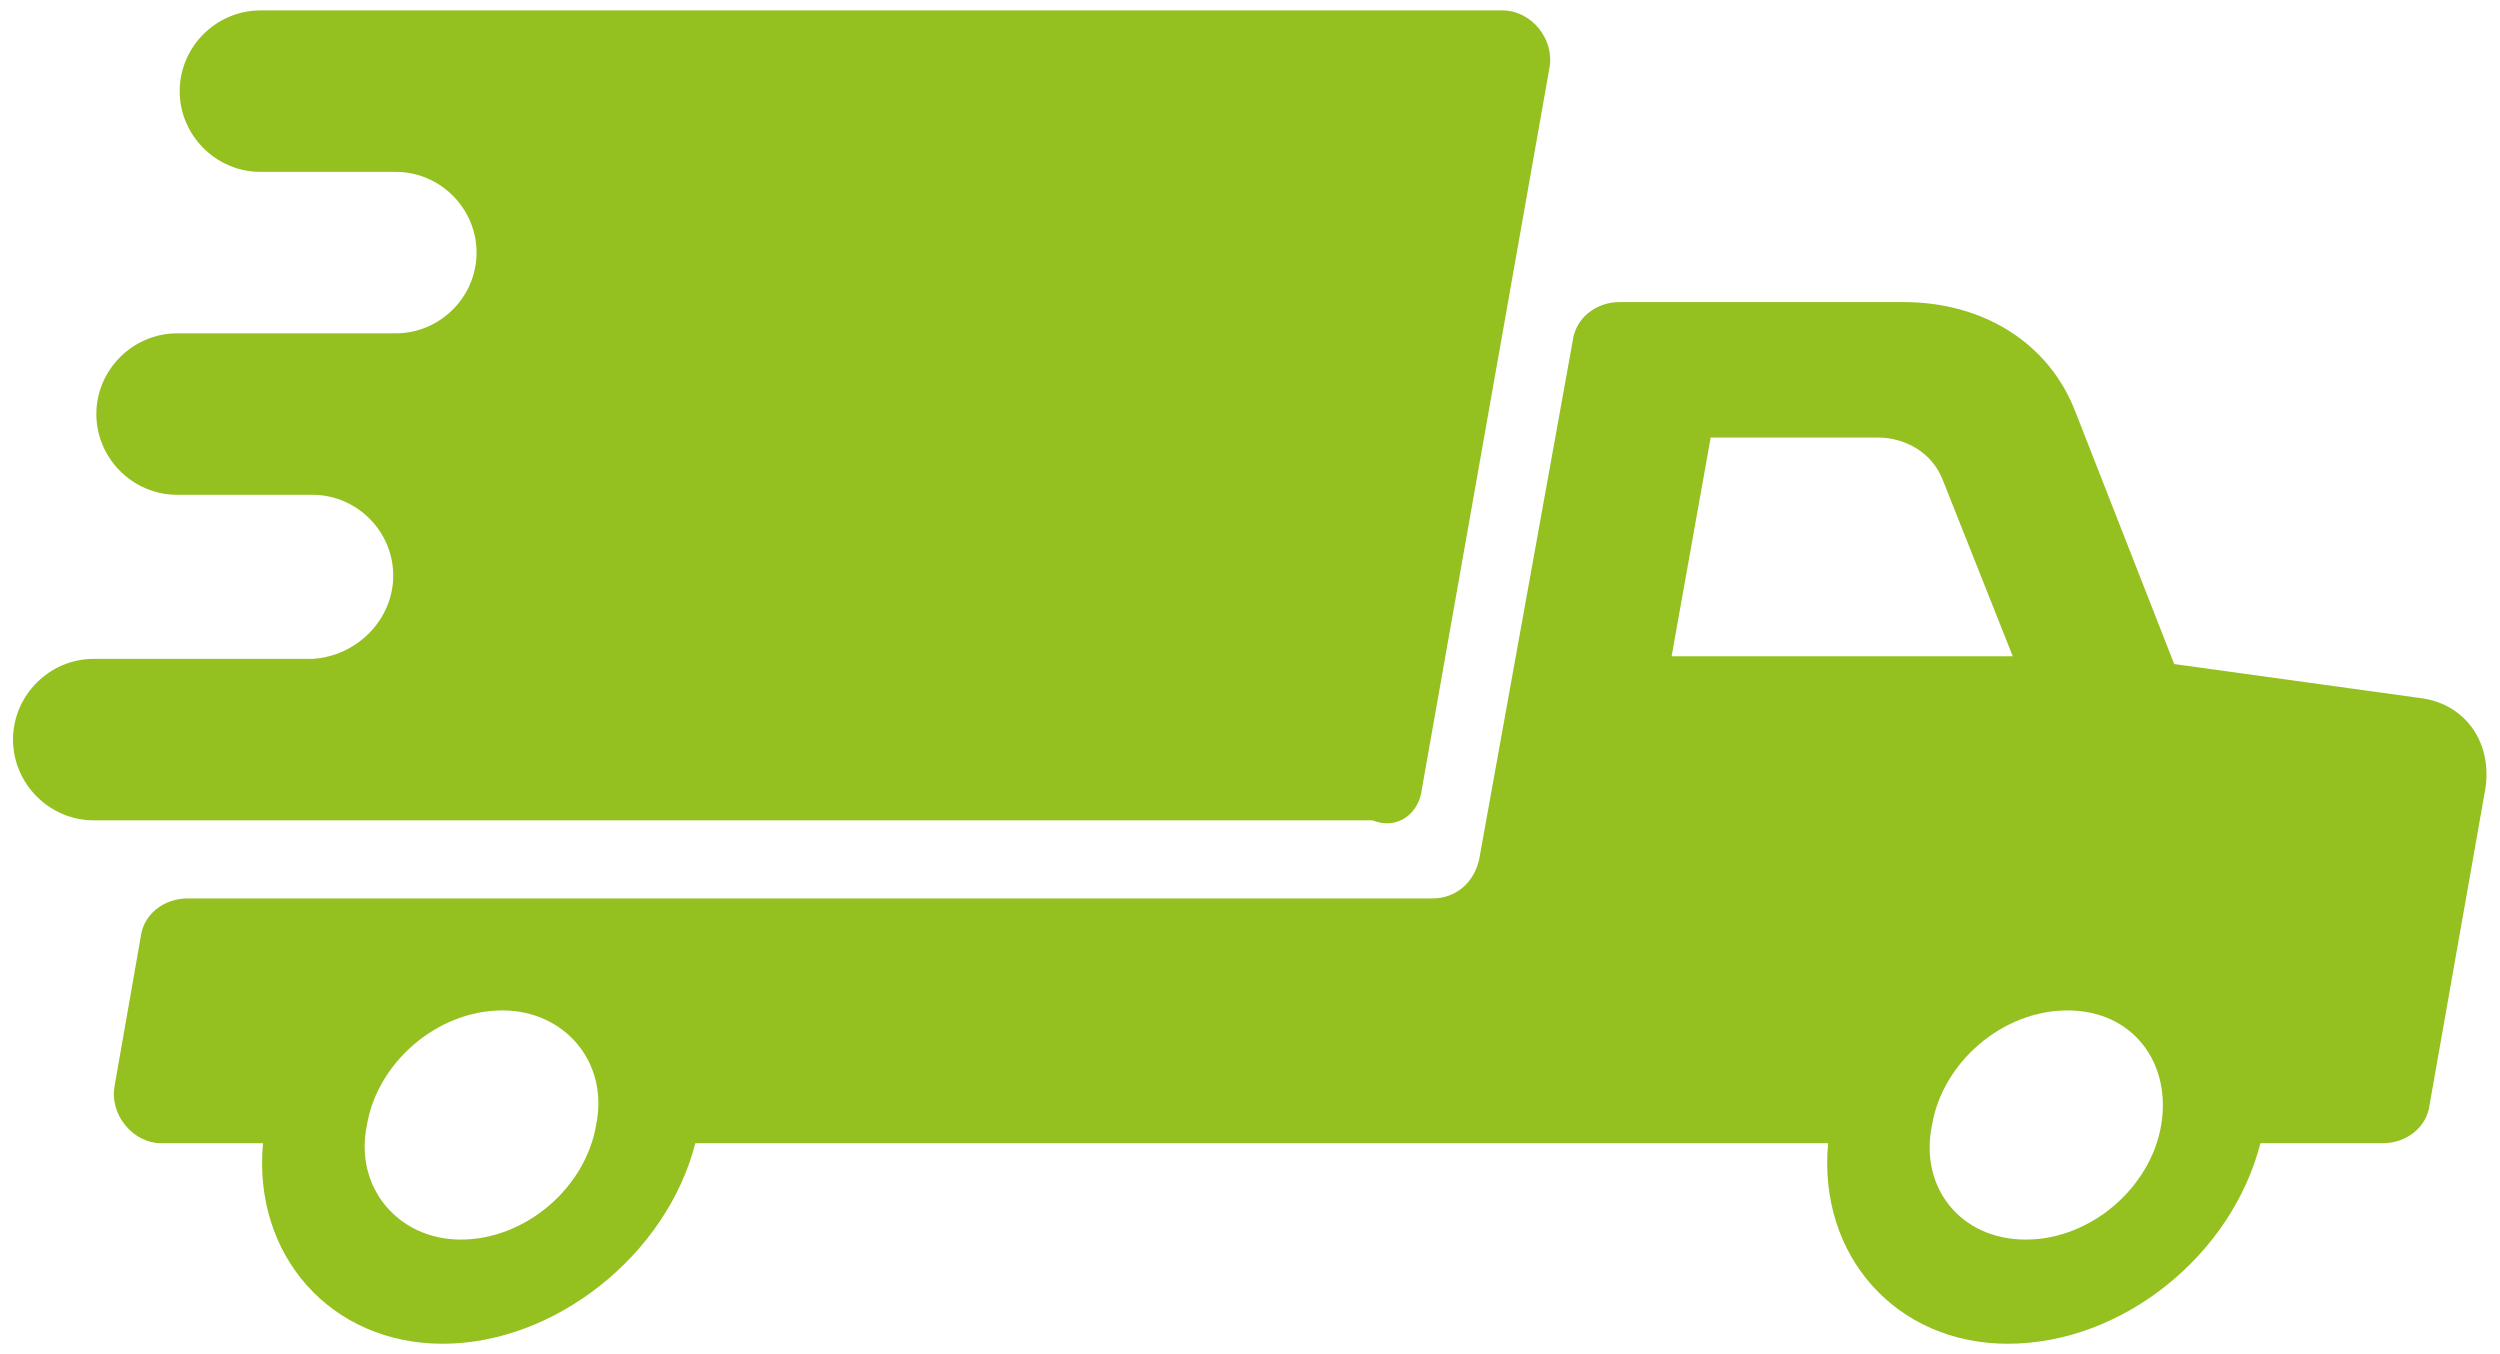 <svg xmlns="http://www.w3.org/2000/svg" xmlns:xlink="http://www.w3.org/1999/xlink" width="96" height="52" viewBox="0 0 96 52"><defs><path id="cl0fa" d="M427.99 257.2c-.4 2.4-2.7 4.4-5.2 4.4s-4.1-2-3.6-4.4c.4-2.4 2.7-4.4 5.2-4.4s4 2 3.6 4.4zm-18.8-18l1.5-8.4h6.4c1.1 0 2.1.6 2.5 1.6l2.7 6.8zm-41.3 18c-.4 2.4-2.7 4.4-5.2 4.4-2.39 0-4.1-2-3.6-4.4.4-2.4 2.7-4.4 5.2-4.4 2.4 0 4.1 2 3.6 4.4zm60.6-17.7l-3.8-9.7c-1-2.6-3.5-4.2-6.6-4.2h-10.9c-.89 0-1.69.6-1.8 1.5L401.8 247c-.2.9-.9 1.5-1.8 1.5h-47.8c-.9 0-1.7.6-1.8 1.5l-1 5.7c-.2 1.1.7 2.2 1.8 2.2h3.9c-.4 4.3 2.6 7.7 6.9 7.7 4.3 0 8.6-3.4 9.7-7.7h43.5c-.4 4.3 2.6 7.7 6.9 7.7 4.4 0 8.6-3.4 9.7-7.7h4.7c.89 0 1.7-.6 1.8-1.5l2.1-11.9c.4-1.9-.7-3.5-2.5-3.7z"/><path id="cl0fb" d="M399.6 244.3l4.9-27.7c.2-1.1-.7-2.2-1.8-2.2H355c-1.7 0-3.1 1.4-3.1 3.1 0 1.7 1.4 3.1 3.1 3.1h5.2c1.7 0 3.1 1.4 3.1 3.1 0 1.7-1.4 3.1-3.1 3.1h-8.4c-1.7 0-3.1 1.4-3.1 3.1 0 1.7 1.4 3.1 3.1 3.1h5.2c1.7 0 3.1 1.4 3.1 3.1 0 1.7-1.4 3.1-3.1 3.2h-8.4c-1.7 0-3.1 1.4-3.1 3.1 0 1.7 1.4 3.1 3.1 3.1h49.1c1 .4 1.8-.3 1.9-1.2z"/></defs><g><g transform="translate(-345 -214)"><g><use fill="#94c020" xlink:href="#cl0fa"/></g><g><use fill="#94c020" xlink:href="#cl0fb"/></g></g></g></svg>
